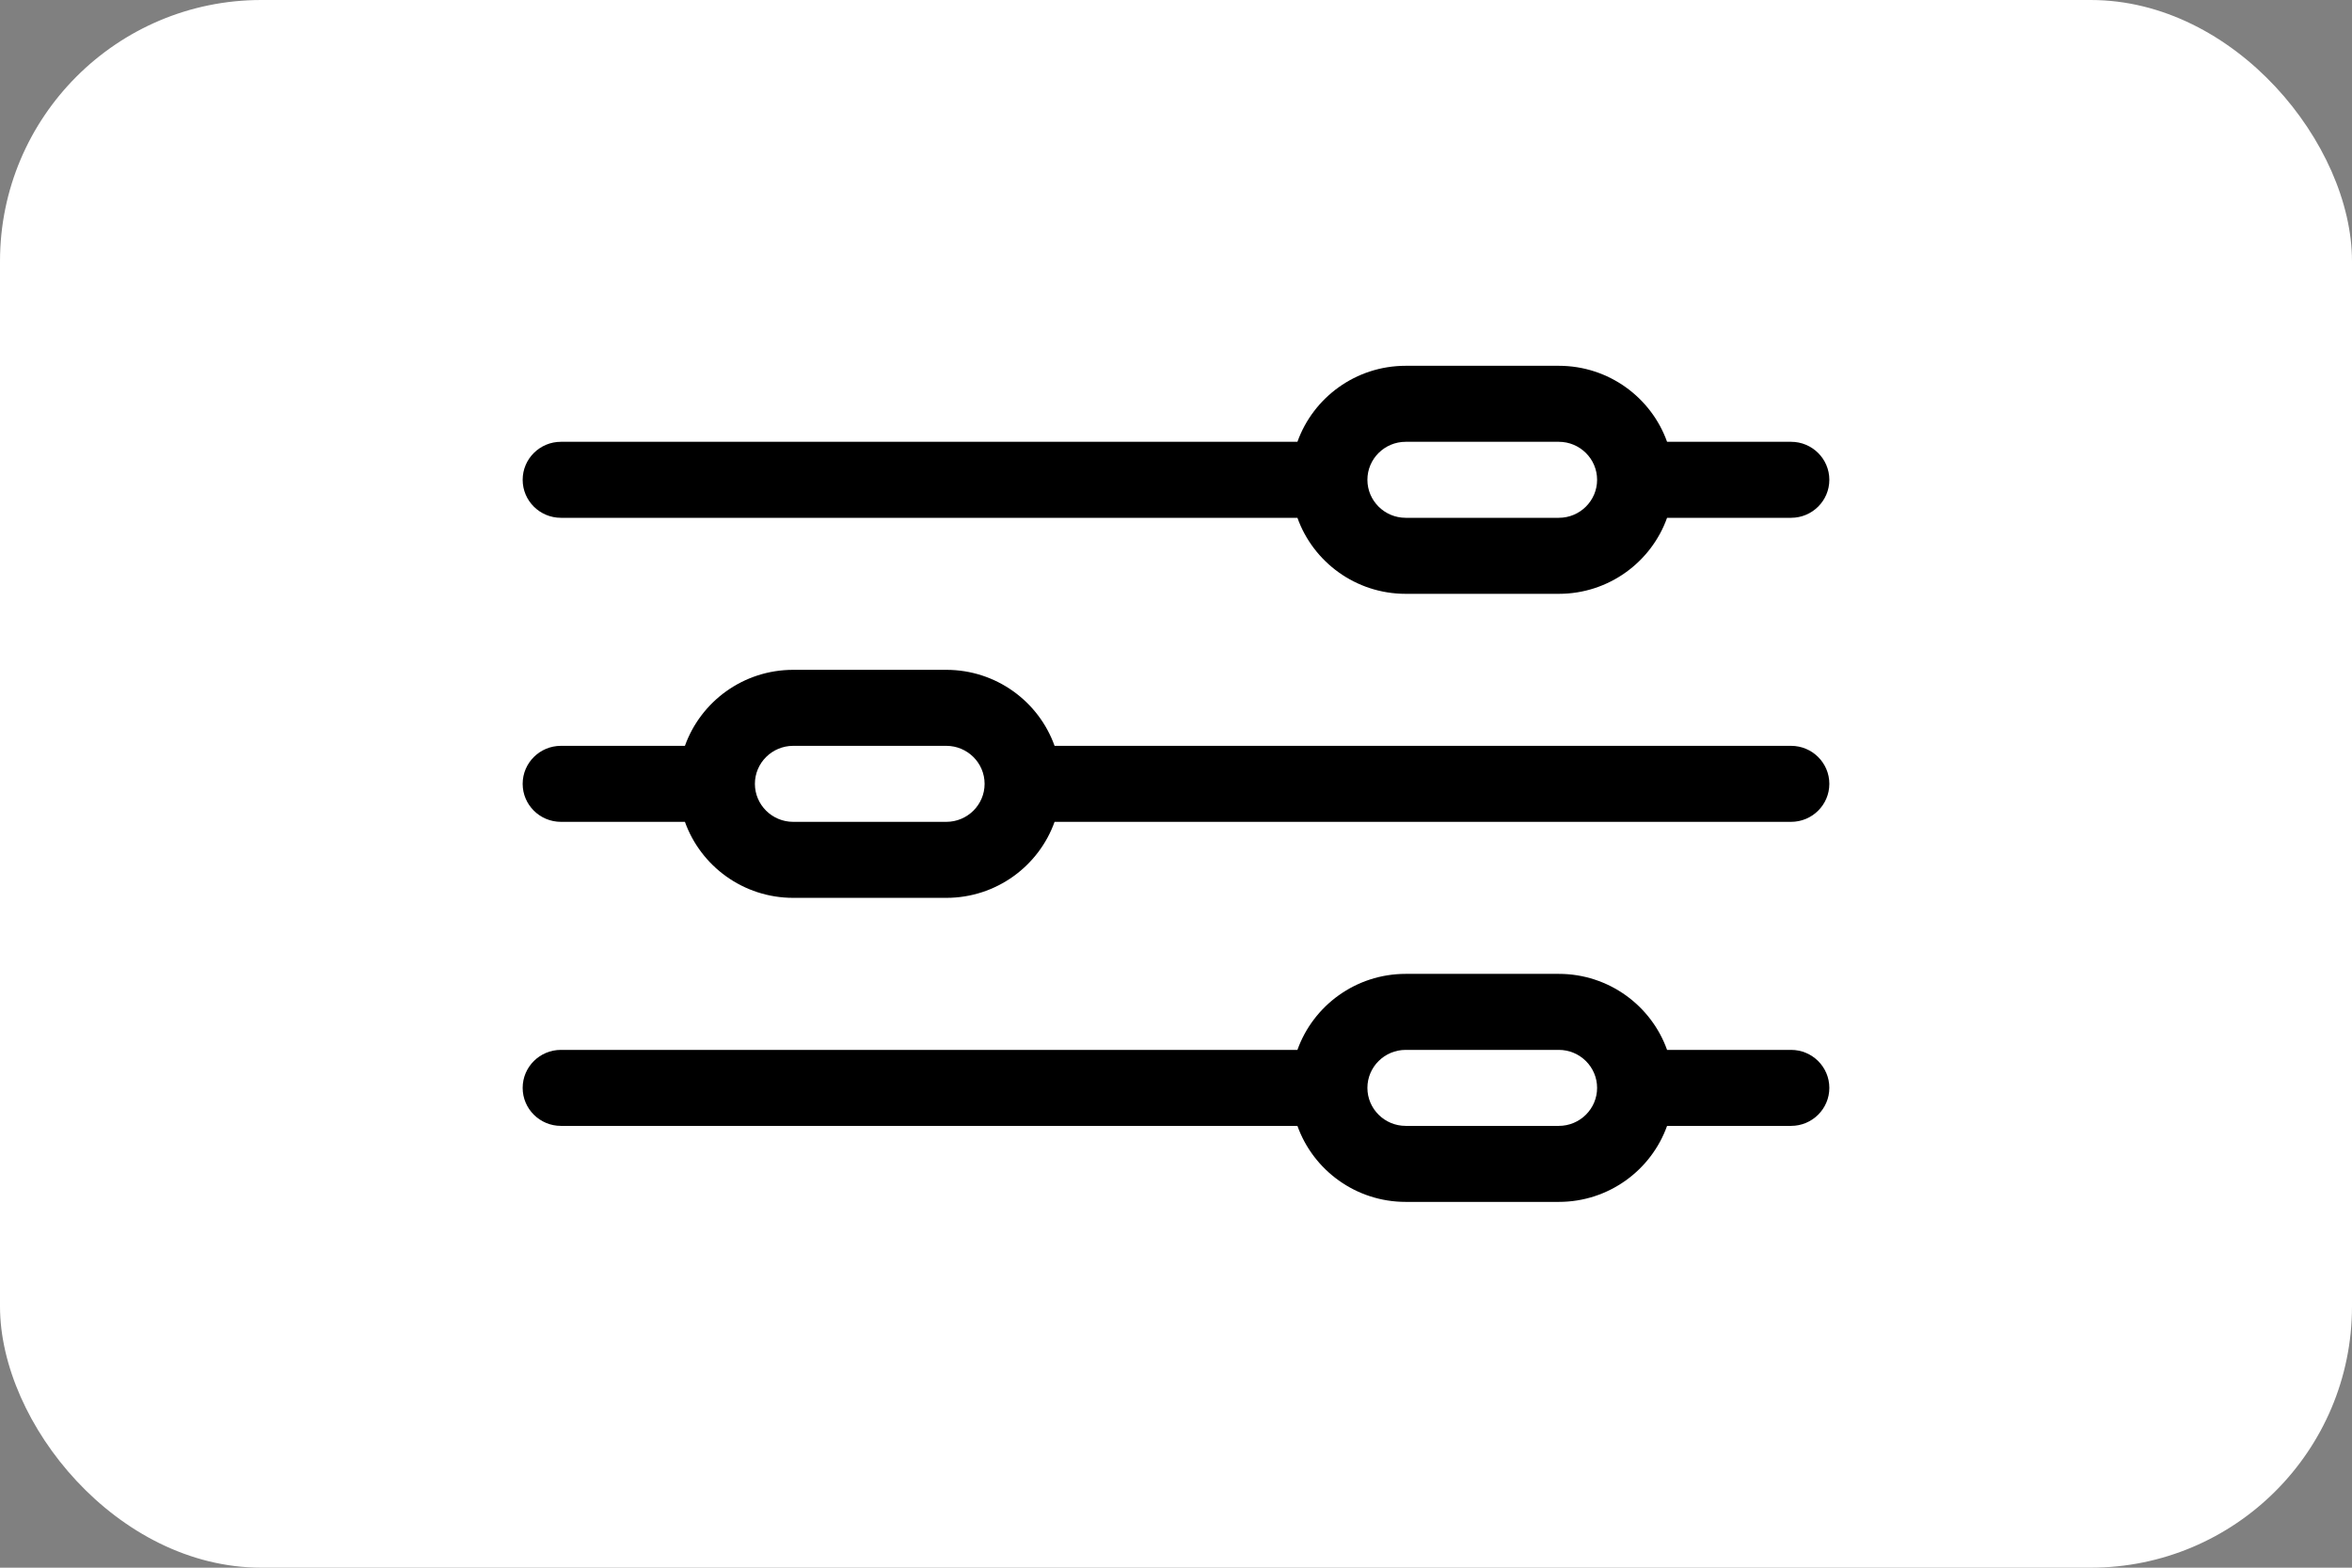 <svg width="180" height="120" viewBox="0 0 180 120" fill="none" xmlns="http://www.w3.org/2000/svg">
<rect x="0" y="0" width="180" height="120" fill="#808080" stroke="none"/>
<rect width="180" height="120" rx="20" fill="white"/>
<path d="M42.93 39.636H99.293C100.502 43.022 103.759 45.455 107.578 45.455H119.297C123.116 45.455 126.373 43.022 127.582 39.636H137.07C138.688 39.636 140 38.334 140 36.727C140 35.121 138.688 33.818 137.07 33.818H127.582C126.373 30.432 123.116 28 119.297 28H107.578C103.759 28 100.502 30.432 99.293 33.818H42.93C41.312 33.818 40 35.121 40 36.727C40 38.334 41.312 39.636 42.93 39.636ZM107.578 33.818H119.297C120.912 33.818 122.227 35.123 122.227 36.727C122.227 38.331 120.912 39.636 119.297 39.636H107.578C105.963 39.636 104.648 38.331 104.648 36.727C104.648 35.123 105.963 33.818 107.578 33.818ZM137.07 80.364H127.582C126.373 76.978 123.116 74.546 119.297 74.546H107.578C103.759 74.546 100.502 76.978 99.293 80.364H42.93C41.312 80.364 40 81.666 40 83.273C40 84.879 41.312 86.182 42.93 86.182H99.293C100.502 89.568 103.759 92 107.578 92H119.297C123.116 92 126.373 89.568 127.582 86.182H137.07C138.688 86.182 140 84.879 140 83.273C140 81.666 138.688 80.364 137.07 80.364ZM119.297 86.182H107.578C105.963 86.182 104.648 84.877 104.648 83.273C104.648 81.669 105.963 80.364 107.578 80.364H119.297C120.912 80.364 122.227 81.669 122.227 83.273C122.227 84.877 120.912 86.182 119.297 86.182ZM137.07 57.091H80.707C79.498 53.705 76.241 51.273 72.422 51.273H60.703C56.884 51.273 53.627 53.705 52.418 57.091H42.93C41.312 57.091 40 58.393 40 60C40 61.607 41.312 62.909 42.93 62.909H52.418C53.627 66.295 56.884 68.727 60.703 68.727H72.422C76.241 68.727 79.498 66.295 80.707 62.909H137.07C138.688 62.909 140 61.607 140 60C140 58.393 138.688 57.091 137.07 57.091ZM72.422 62.909H60.703C59.088 62.909 57.773 61.604 57.773 60C57.773 58.396 59.088 57.091 60.703 57.091H72.422C74.037 57.091 75.352 58.396 75.352 60C75.352 61.604 74.037 62.909 72.422 62.909Z" fill="black"/>
</svg>
